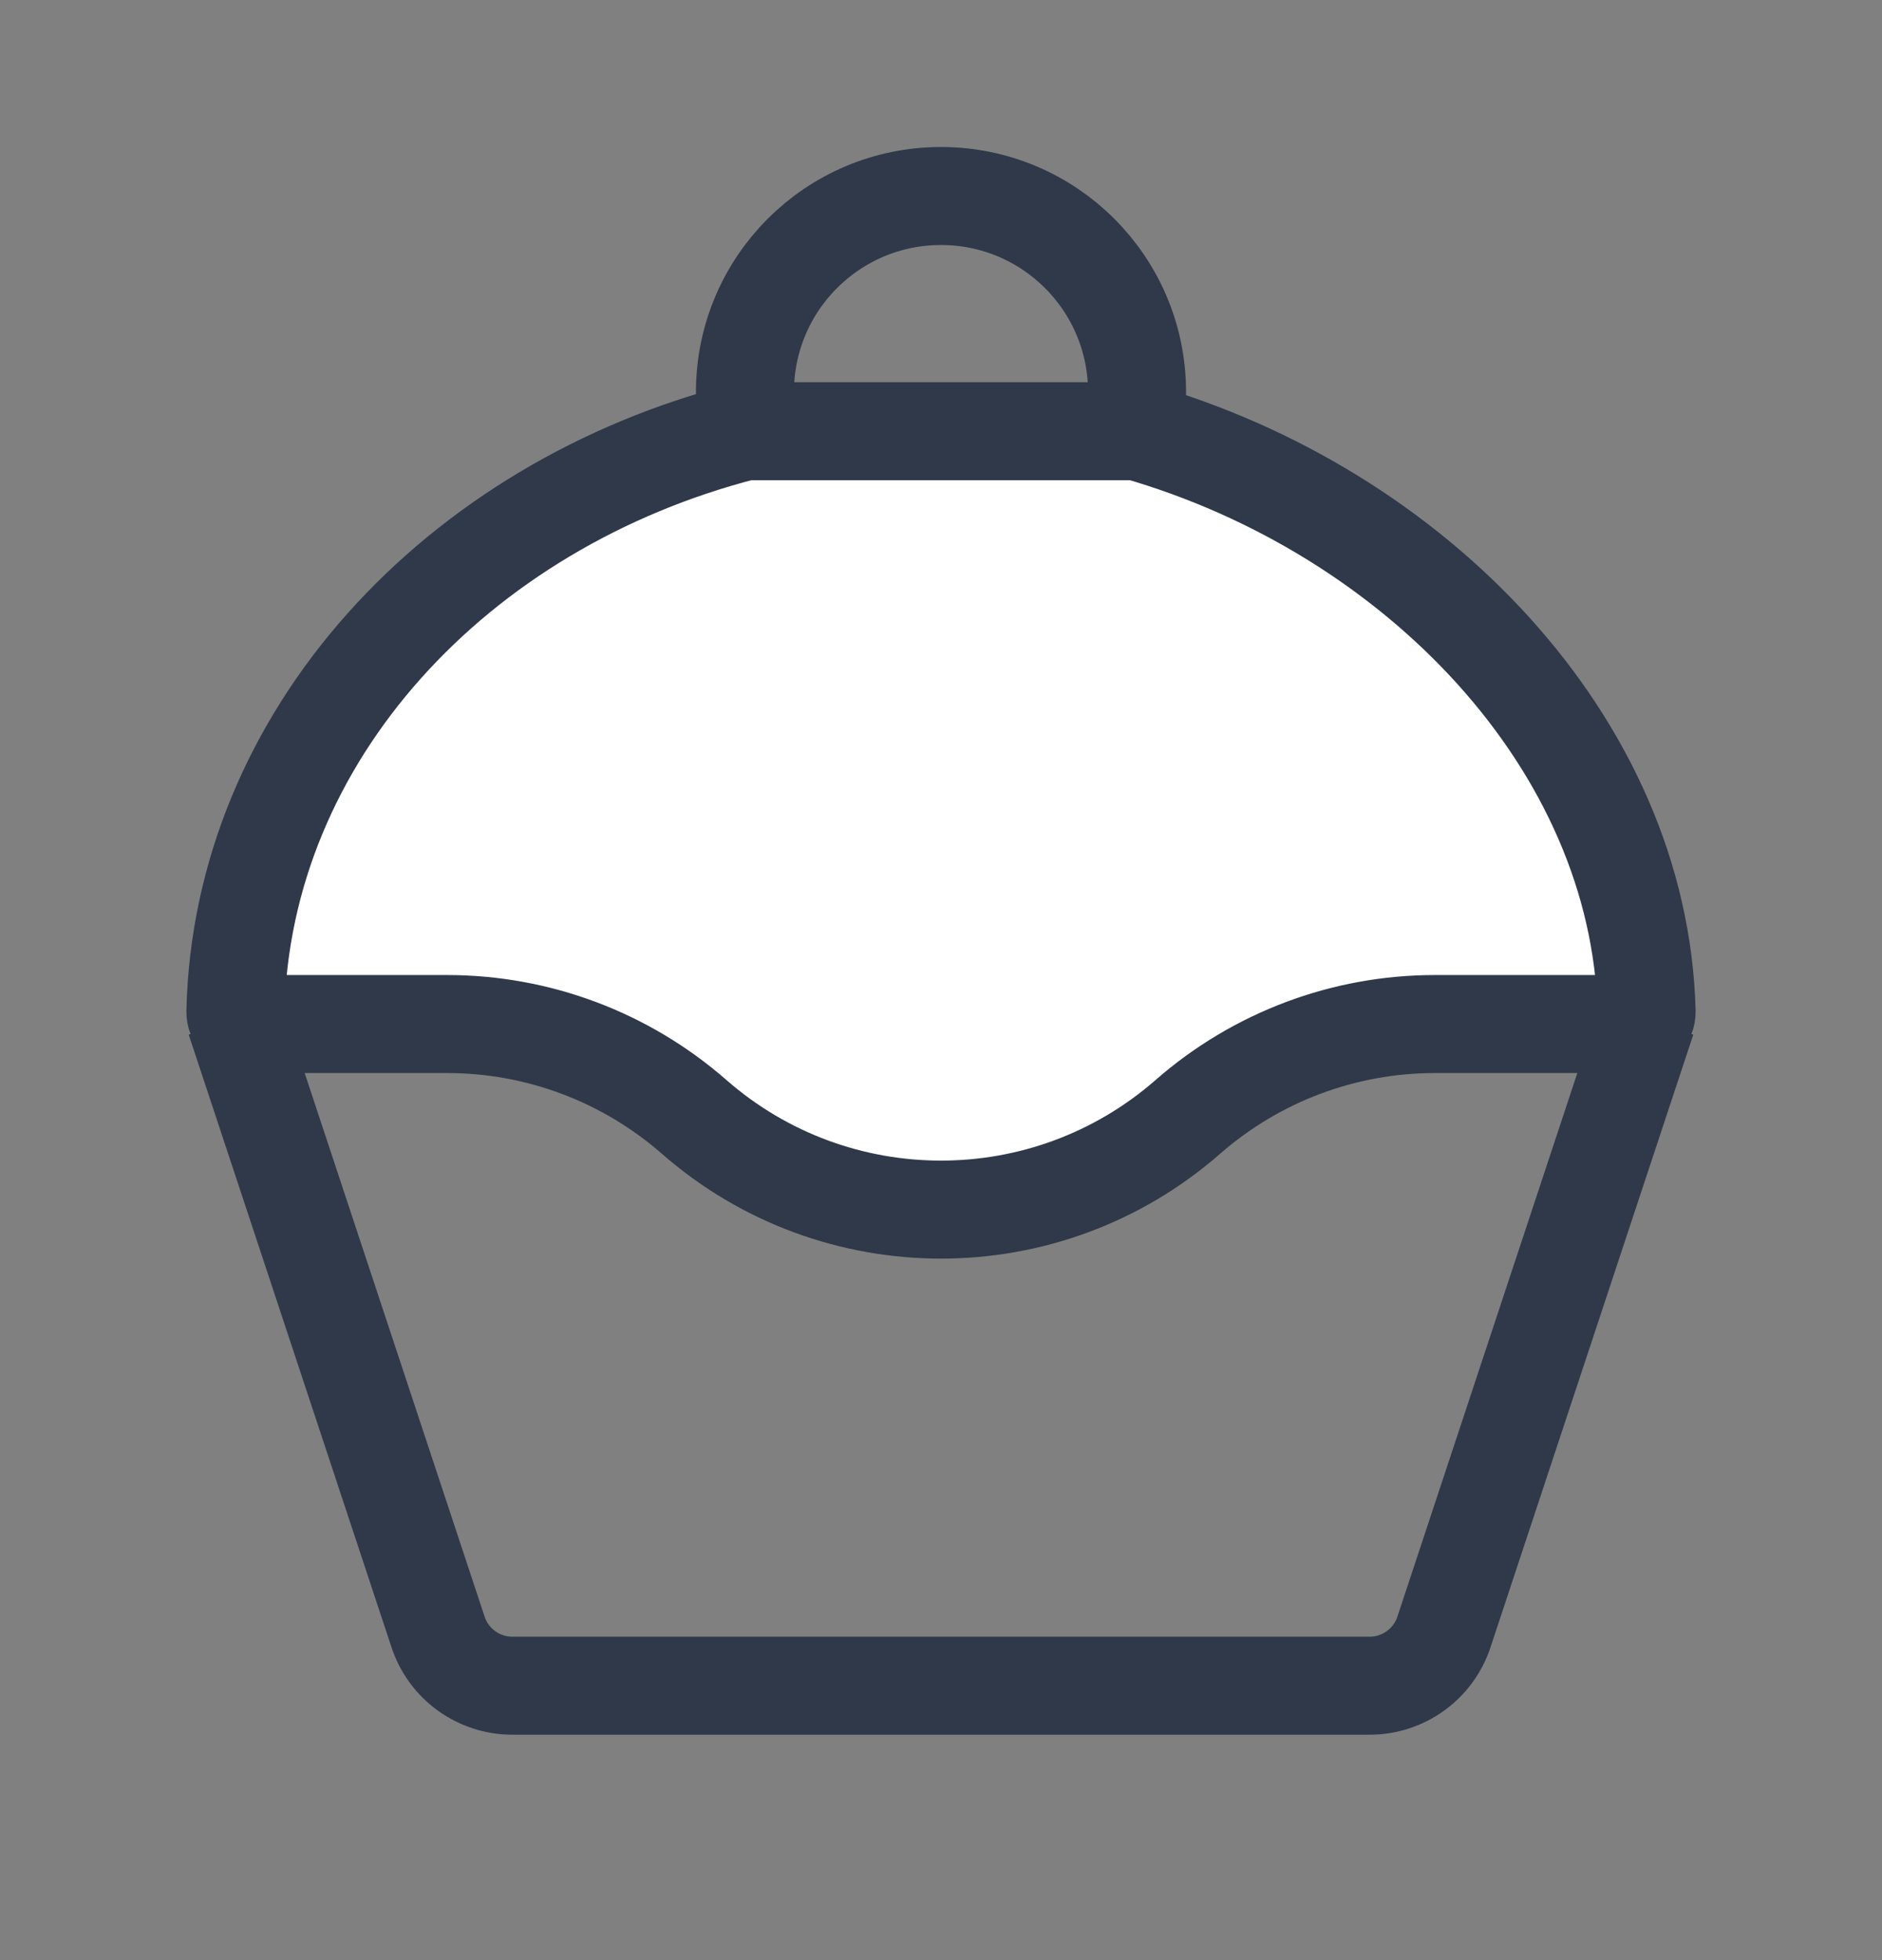 <svg width="24" height="25" viewBox="0 0 24 25" fill="none" xmlns="http://www.w3.org/2000/svg">
<rect x="0" y="0" width="24" height="25" fill="#808080" stroke="none"/>
<path d="M3 13L5.586 20.814C5.721 21.224 6.104 21.5 6.535 21.5H17.465C17.896 21.5 18.279 21.224 18.414 20.814L21 13" stroke="#2F394A" stroke-width="1.25"/>
<path d="M5.703 13.061H3.158C3.071 13.061 3 12.99 3.002 12.903C3.082 9.391 5.817 6.443 9.5 5.5H14.5C18.039 6.518 20.912 9.479 20.998 12.903C21 12.99 20.929 13.061 20.842 13.061H18.296C17.138 13.061 16.02 13.482 15.148 14.245C13.346 15.822 10.654 15.822 8.852 14.245C7.98 13.482 6.862 13.061 5.703 13.061Z" fill="white" stroke="#2F394A" stroke-width="1.25" stroke-linecap="round" stroke-linejoin="round"/>
<path d="M9.55 5.5C9.517 5.338 9.5 5.171 9.5 5C9.5 3.619 10.619 2.5 12 2.5C13.381 2.5 14.5 3.619 14.5 5C14.5 5.171 14.483 5.338 14.45 5.5" stroke="#2F394A" stroke-width="1.25" stroke-linecap="round" stroke-linejoin="round"/>
</svg>
